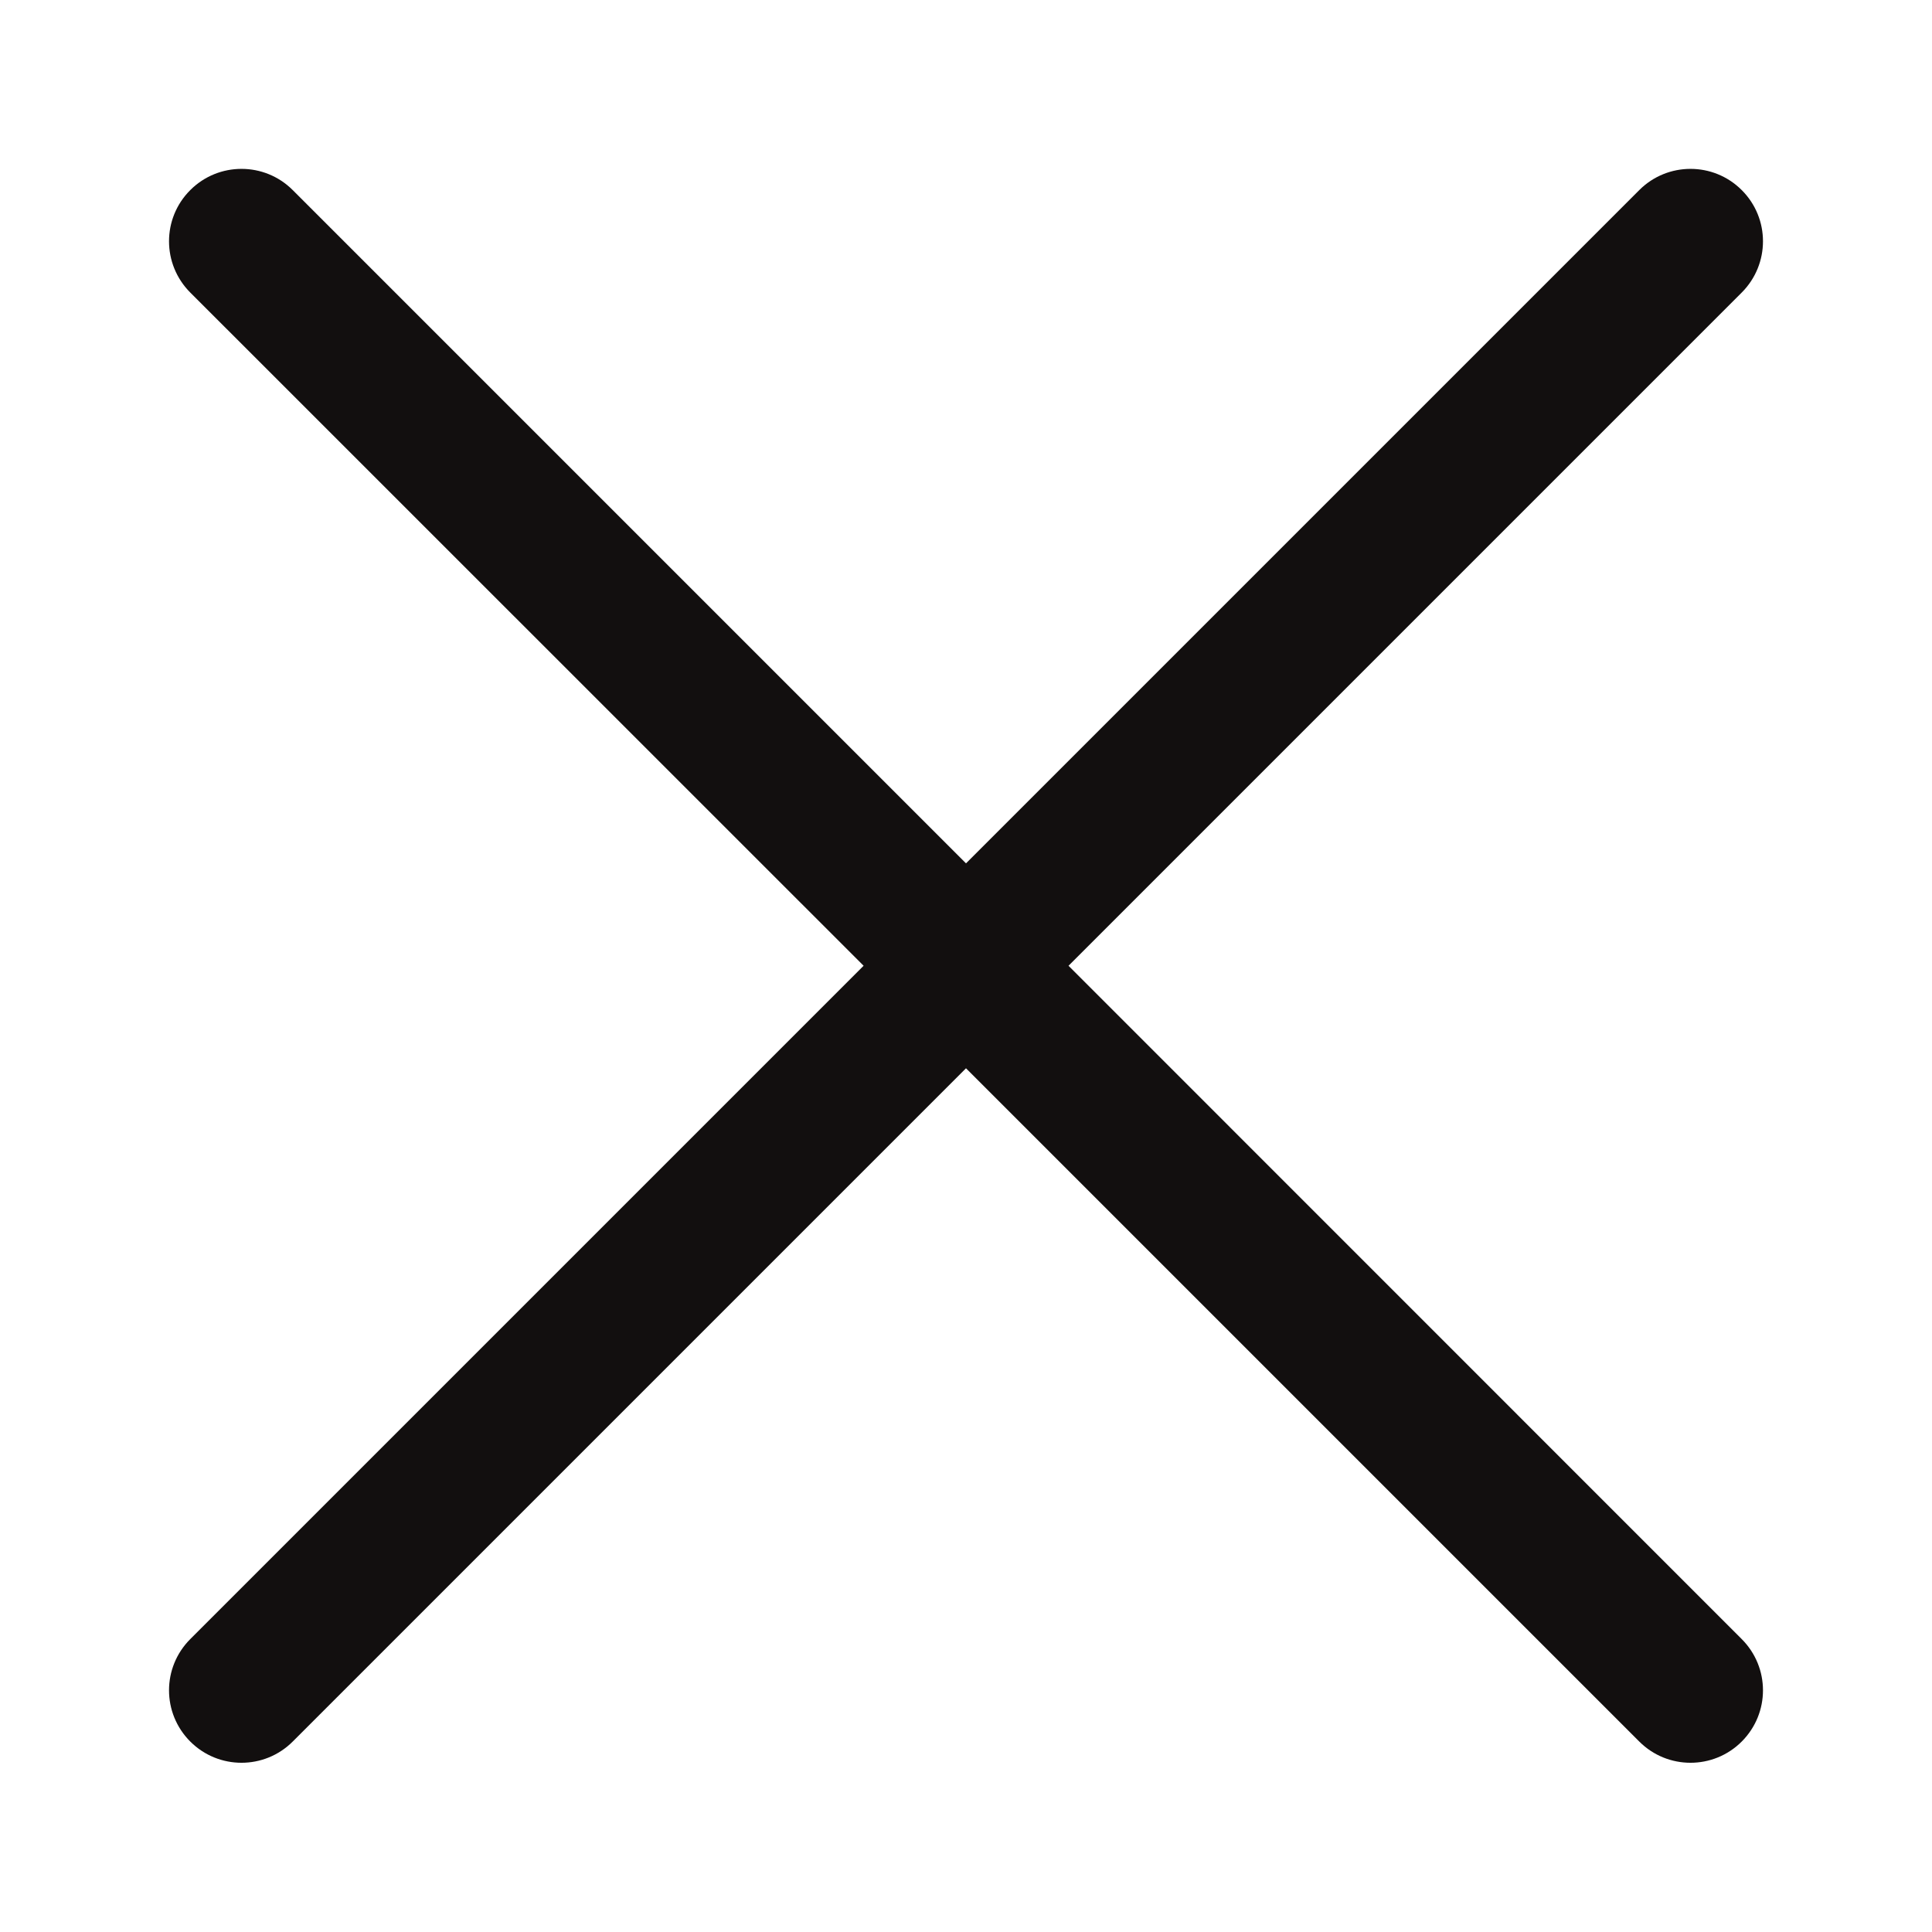 <svg width="16" height="16" viewBox="0 0 16 16" fill="none" xmlns="http://www.w3.org/2000/svg">
<path fill-rule="evenodd" clip-rule="evenodd" d="M14.424 2.423C14.659 2.188 14.659 1.808 14.424 1.574C14.19 1.34 13.81 1.34 13.576 1.574L8 7.15L2.424 1.574C2.19 1.34 1.81 1.34 1.576 1.574C1.341 1.808 1.341 2.188 1.576 2.423L7.152 7.998L1.576 13.574C1.341 13.809 1.341 14.188 1.576 14.423C1.81 14.657 2.19 14.657 2.424 14.423L8 8.847L13.576 14.423C13.81 14.657 14.19 14.657 14.424 14.423C14.659 14.188 14.659 13.809 14.424 13.574L8.849 7.998L14.424 2.423Z" fill="#120F0F"/>
</svg>
